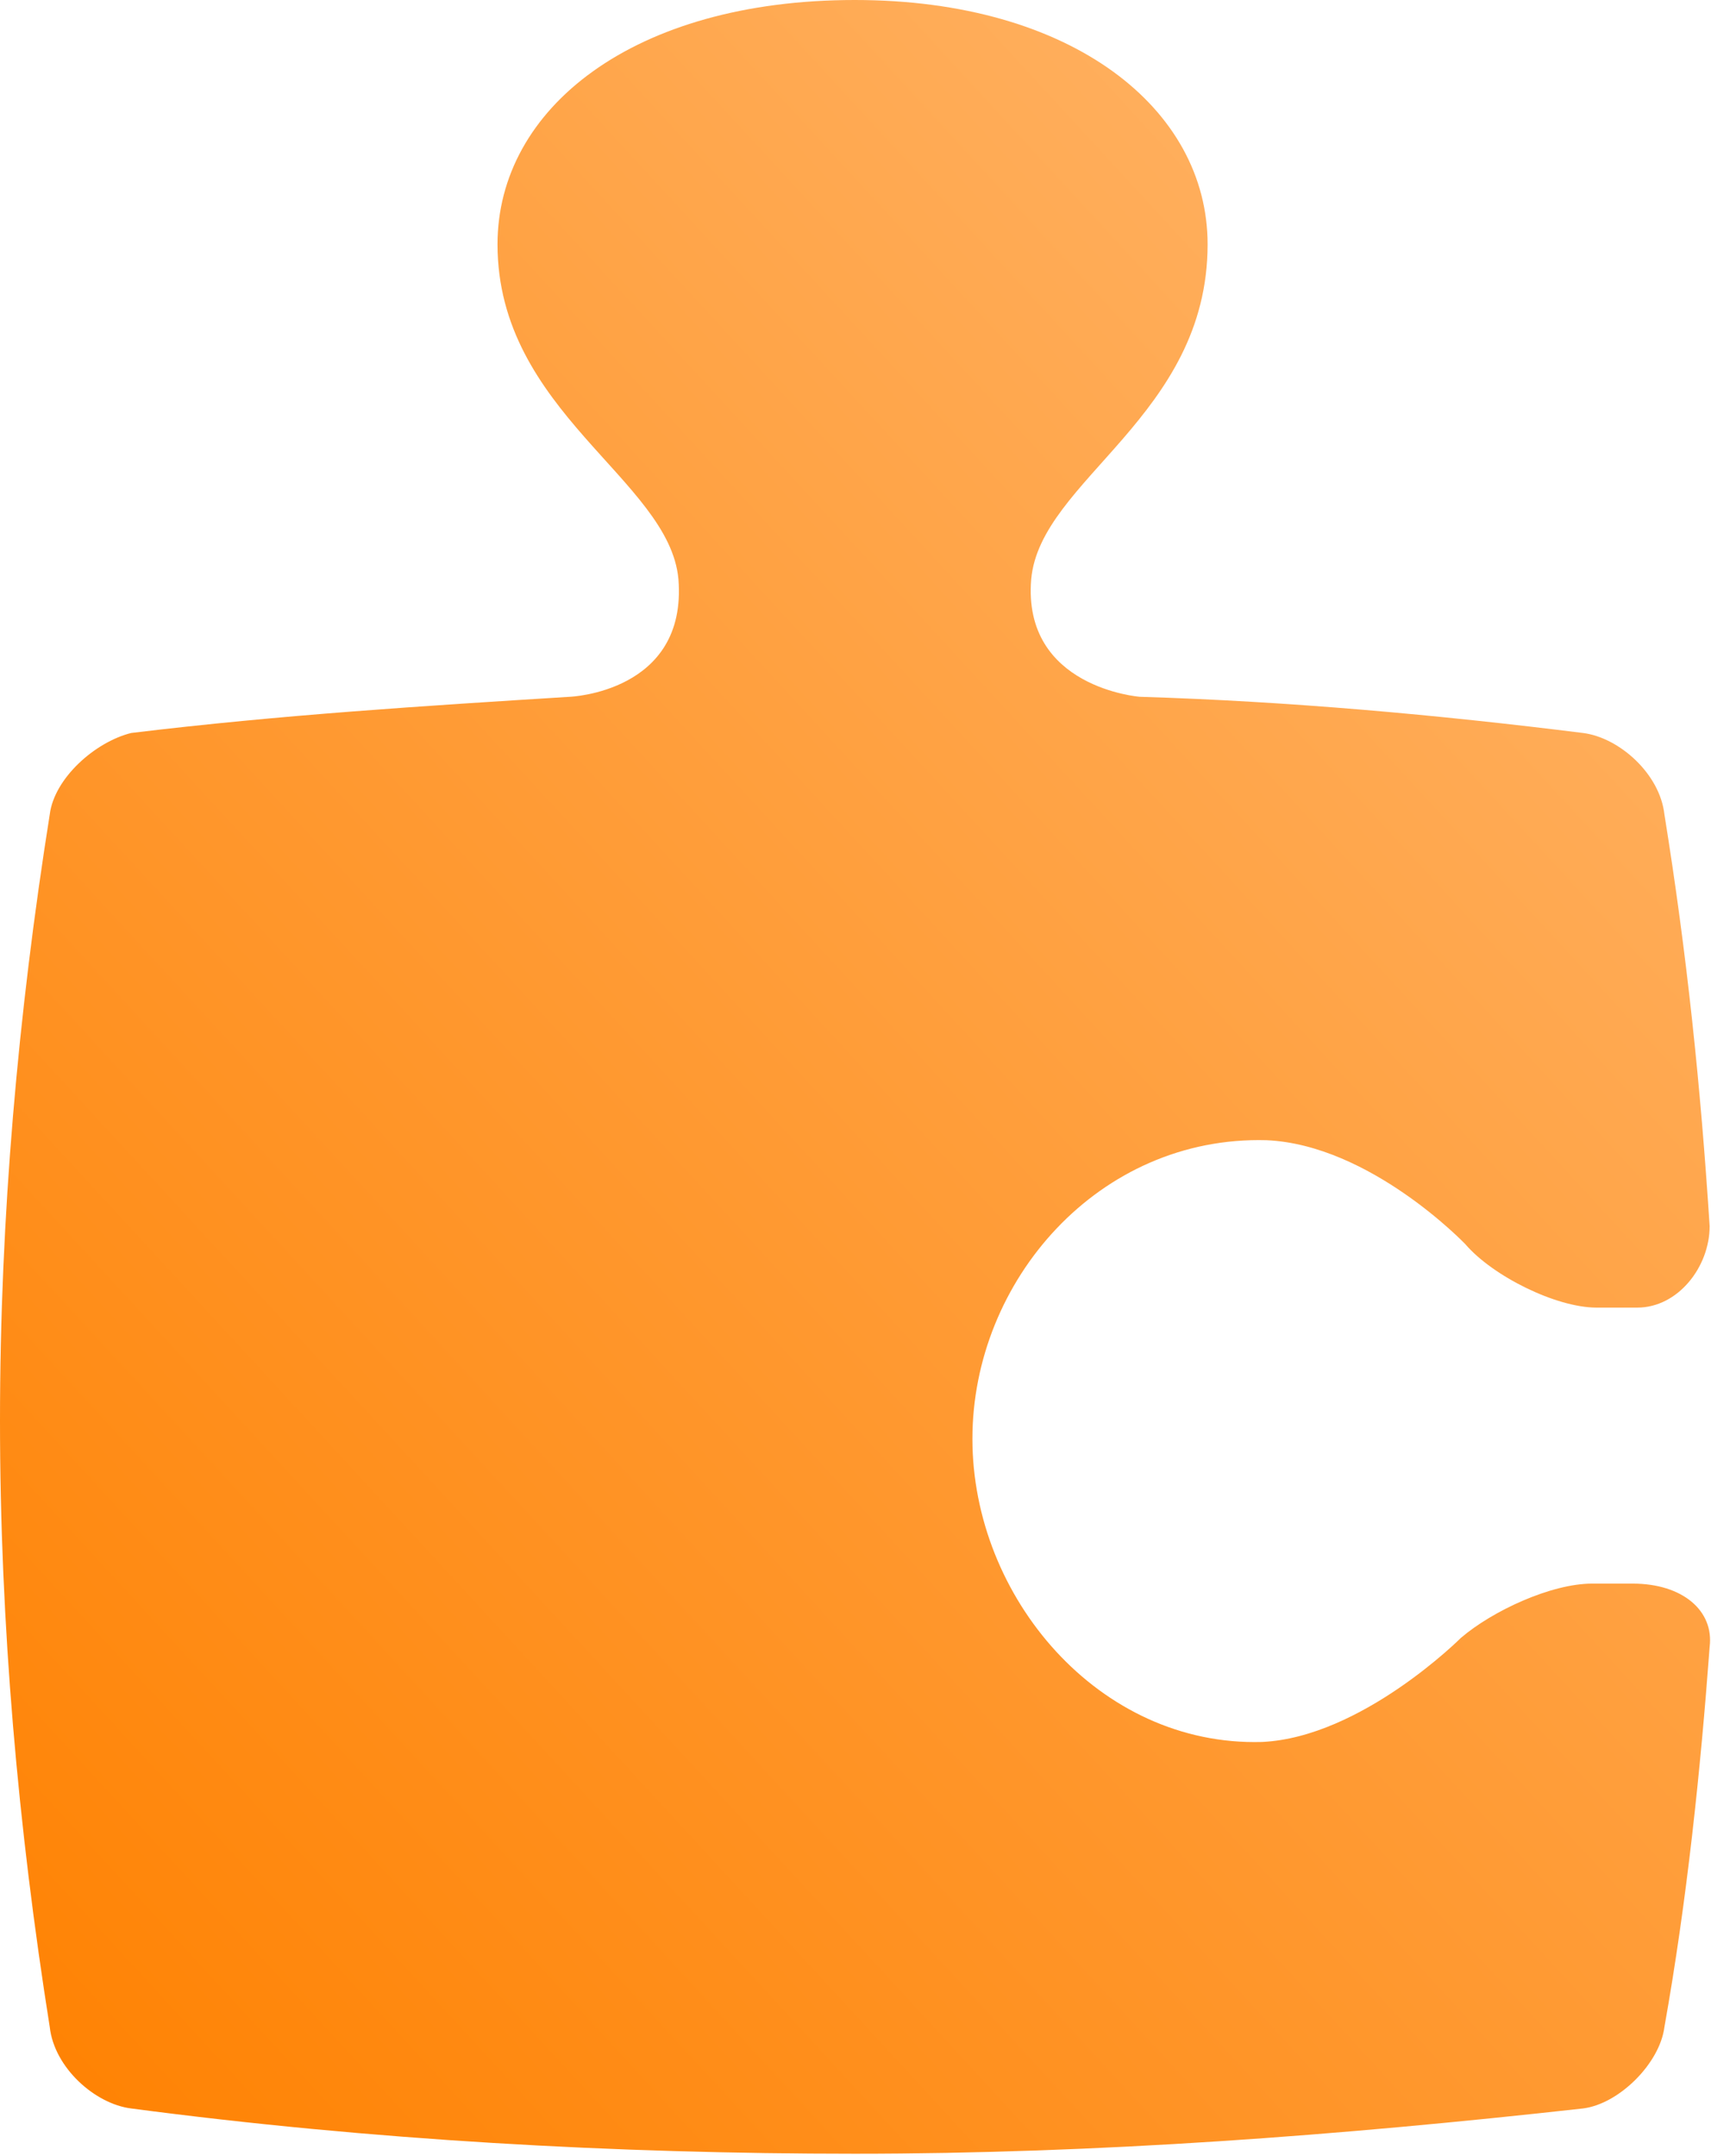 <?xml version="1.0" encoding="UTF-8"?> <svg xmlns="http://www.w3.org/2000/svg" width="582" height="733" viewBox="0 0 582 733" fill="none"><g filter="url(#filter0_i_150_212)"><path d="M581.538 560C578.462 601.539 573.846 646.154 566.154 689.231C564.615 701.538 550.769 715.385 538.462 716.923C455.385 726.154 373.846 732.308 290.769 732.308C209.231 732.308 126.154 727.692 44.615 716.923C32.308 715.385 18.462 703.077 16.923 689.231C6.154 621.538 0 552.308 0 483.077C0 413.846 6.154 344.615 16.923 276.923C18.462 264.615 32.308 252.308 44.615 249.231C95.385 243.077 144.615 240 193.846 236.923C193.846 236.923 233.846 235.385 230.769 196.923C227.692 163.077 169.231 140 169.231 83.077C169.231 36.923 215.385 0 290.769 0C364.615 0 410.769 36.923 410.769 83.077C410.769 141.538 353.846 163.077 350.769 196.923C347.692 233.846 387.692 236.923 387.692 236.923C438.462 238.462 489.231 243.077 538.462 249.231C550.769 250.769 564.615 263.077 566.154 276.923C573.846 324.615 578.462 369.231 581.538 416.923C581.538 430.769 570.769 444.615 556.923 444.615C552.308 444.615 547.692 444.615 543.077 444.615C529.231 444.615 507.692 433.846 498.461 423.077C498.461 423.077 466.154 389.231 430.769 387.692C373.846 386.154 330.769 435.385 330.769 489.231C330.769 543.077 373.846 593.846 429.231 592.308C463.077 590.769 496.923 556.923 496.923 556.923C507.692 547.692 527.692 538.462 541.538 538.462C546.154 538.462 550.769 538.462 555.385 538.462C572.308 538.462 583.077 547.692 581.538 560Z" fill="url(#paint0_linear_150_212)"></path></g><defs><filter id="filter0_i_150_212" x="0" y="0" width="581.684" height="732.309" filterUnits="userSpaceOnUse" color-interpolation-filters="sRGB"><feFlood flood-opacity="0" result="BackgroundImageFix"></feFlood><feBlend mode="normal" in="SourceGraphic" in2="BackgroundImageFix" result="shape"></feBlend><feColorMatrix in="SourceAlpha" type="matrix" values="0 0 0 0 0 0 0 0 0 0 0 0 0 0 0 0 0 0 127 0" result="hardAlpha"></feColorMatrix><feOffset></feOffset><feGaussianBlur stdDeviation="7"></feGaussianBlur><feComposite in2="hardAlpha" operator="arithmetic" k2="-1" k3="1"></feComposite><feColorMatrix type="matrix" values="0 0 0 0 1 0 0 0 0 1 0 0 0 0 1 0 0 0 0.61 0"></feColorMatrix><feBlend mode="normal" in2="shape" result="effect1_innerShadow_150_212"></feBlend></filter><linearGradient id="paint0_linear_150_212" x1="582.108" y1="-110.336" x2="-152.262" y2="566.301" gradientUnits="userSpaceOnUse"><stop stop-color="#FFBC78"></stop><stop offset="1" stop-color="#FF8100"></stop></linearGradient></defs></svg> 